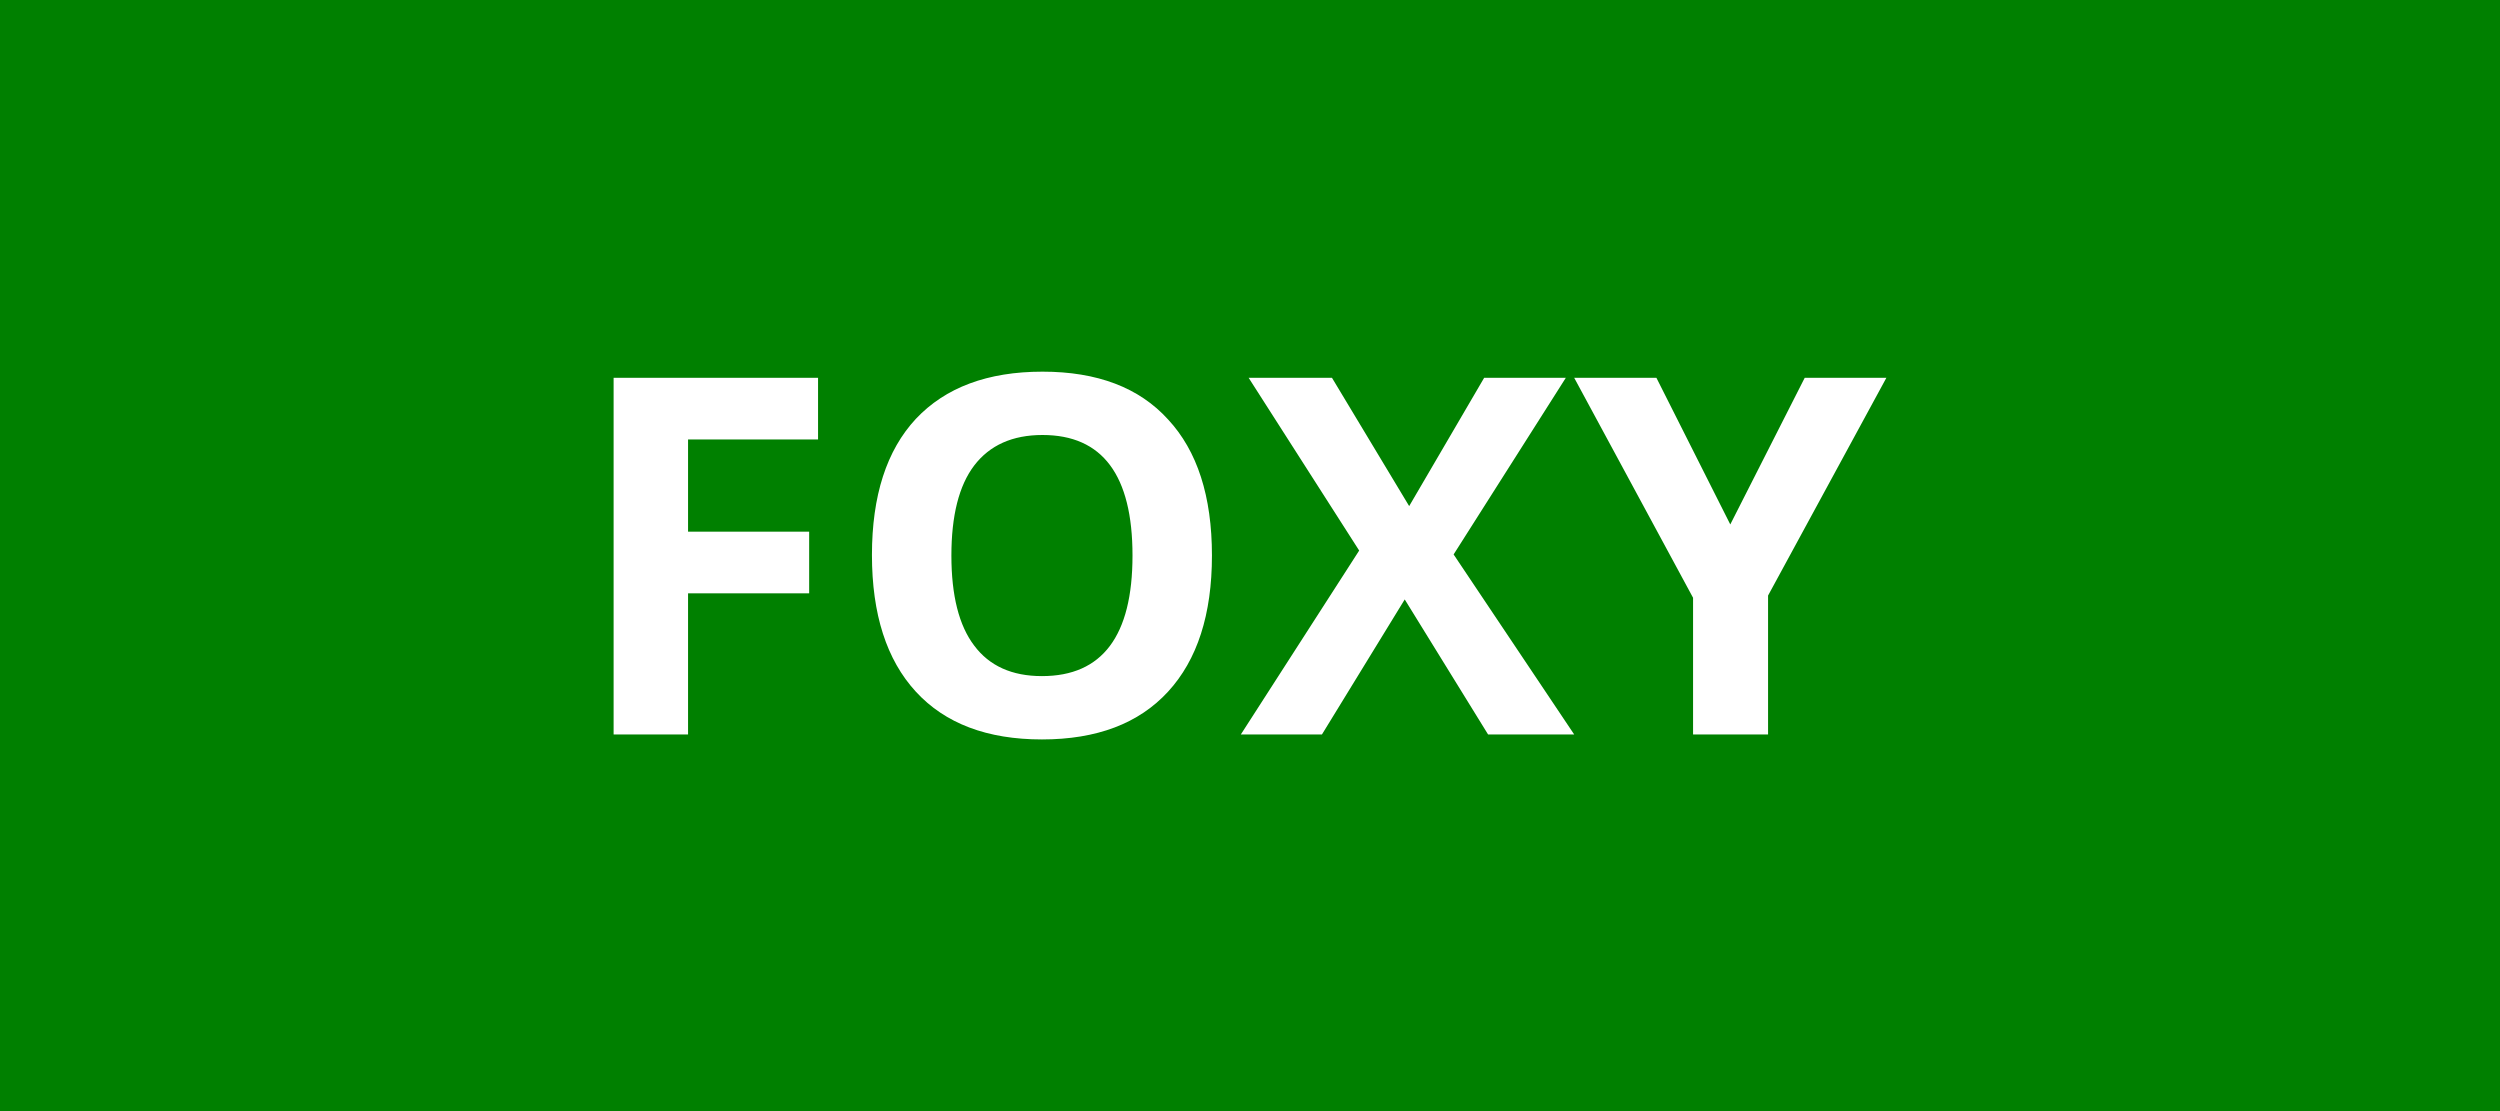 <svg xmlns="http://www.w3.org/2000/svg" width="45" height="20" viewBox="0 0 45 20"><rect width="100%" height="100%" fill="#008000"/><path fill="#FFFFFF" d="M12.385 10.68v2.54h-1.34V6.8h3.68v1.11h-2.34v1.66h2.18v1.11zm9.43-.68q0 1.59-.79 2.45t-2.27.86-2.27-.86-.79-2.46.79-2.45q.8-.85 2.28-.85t2.26.86q.79.85.79 2.45m-4.69 0q0 1.08.41 1.62.41.55 1.22.55 1.63 0 1.63-2.17t-1.62-2.17q-.81 0-1.23.55-.41.54-.41 1.62m9.04-.02 2.17 3.24h-1.55l-1.5-2.43-1.49 2.43h-1.46l2.13-3.31-1.99-3.11h1.5l1.39 2.31 1.35-2.31h1.47zm3.65-3.18 1.33 2.64 1.34-2.64h1.47l-2.13 3.92v2.5h-1.35v-2.46l-2.14-3.96z"/></svg>